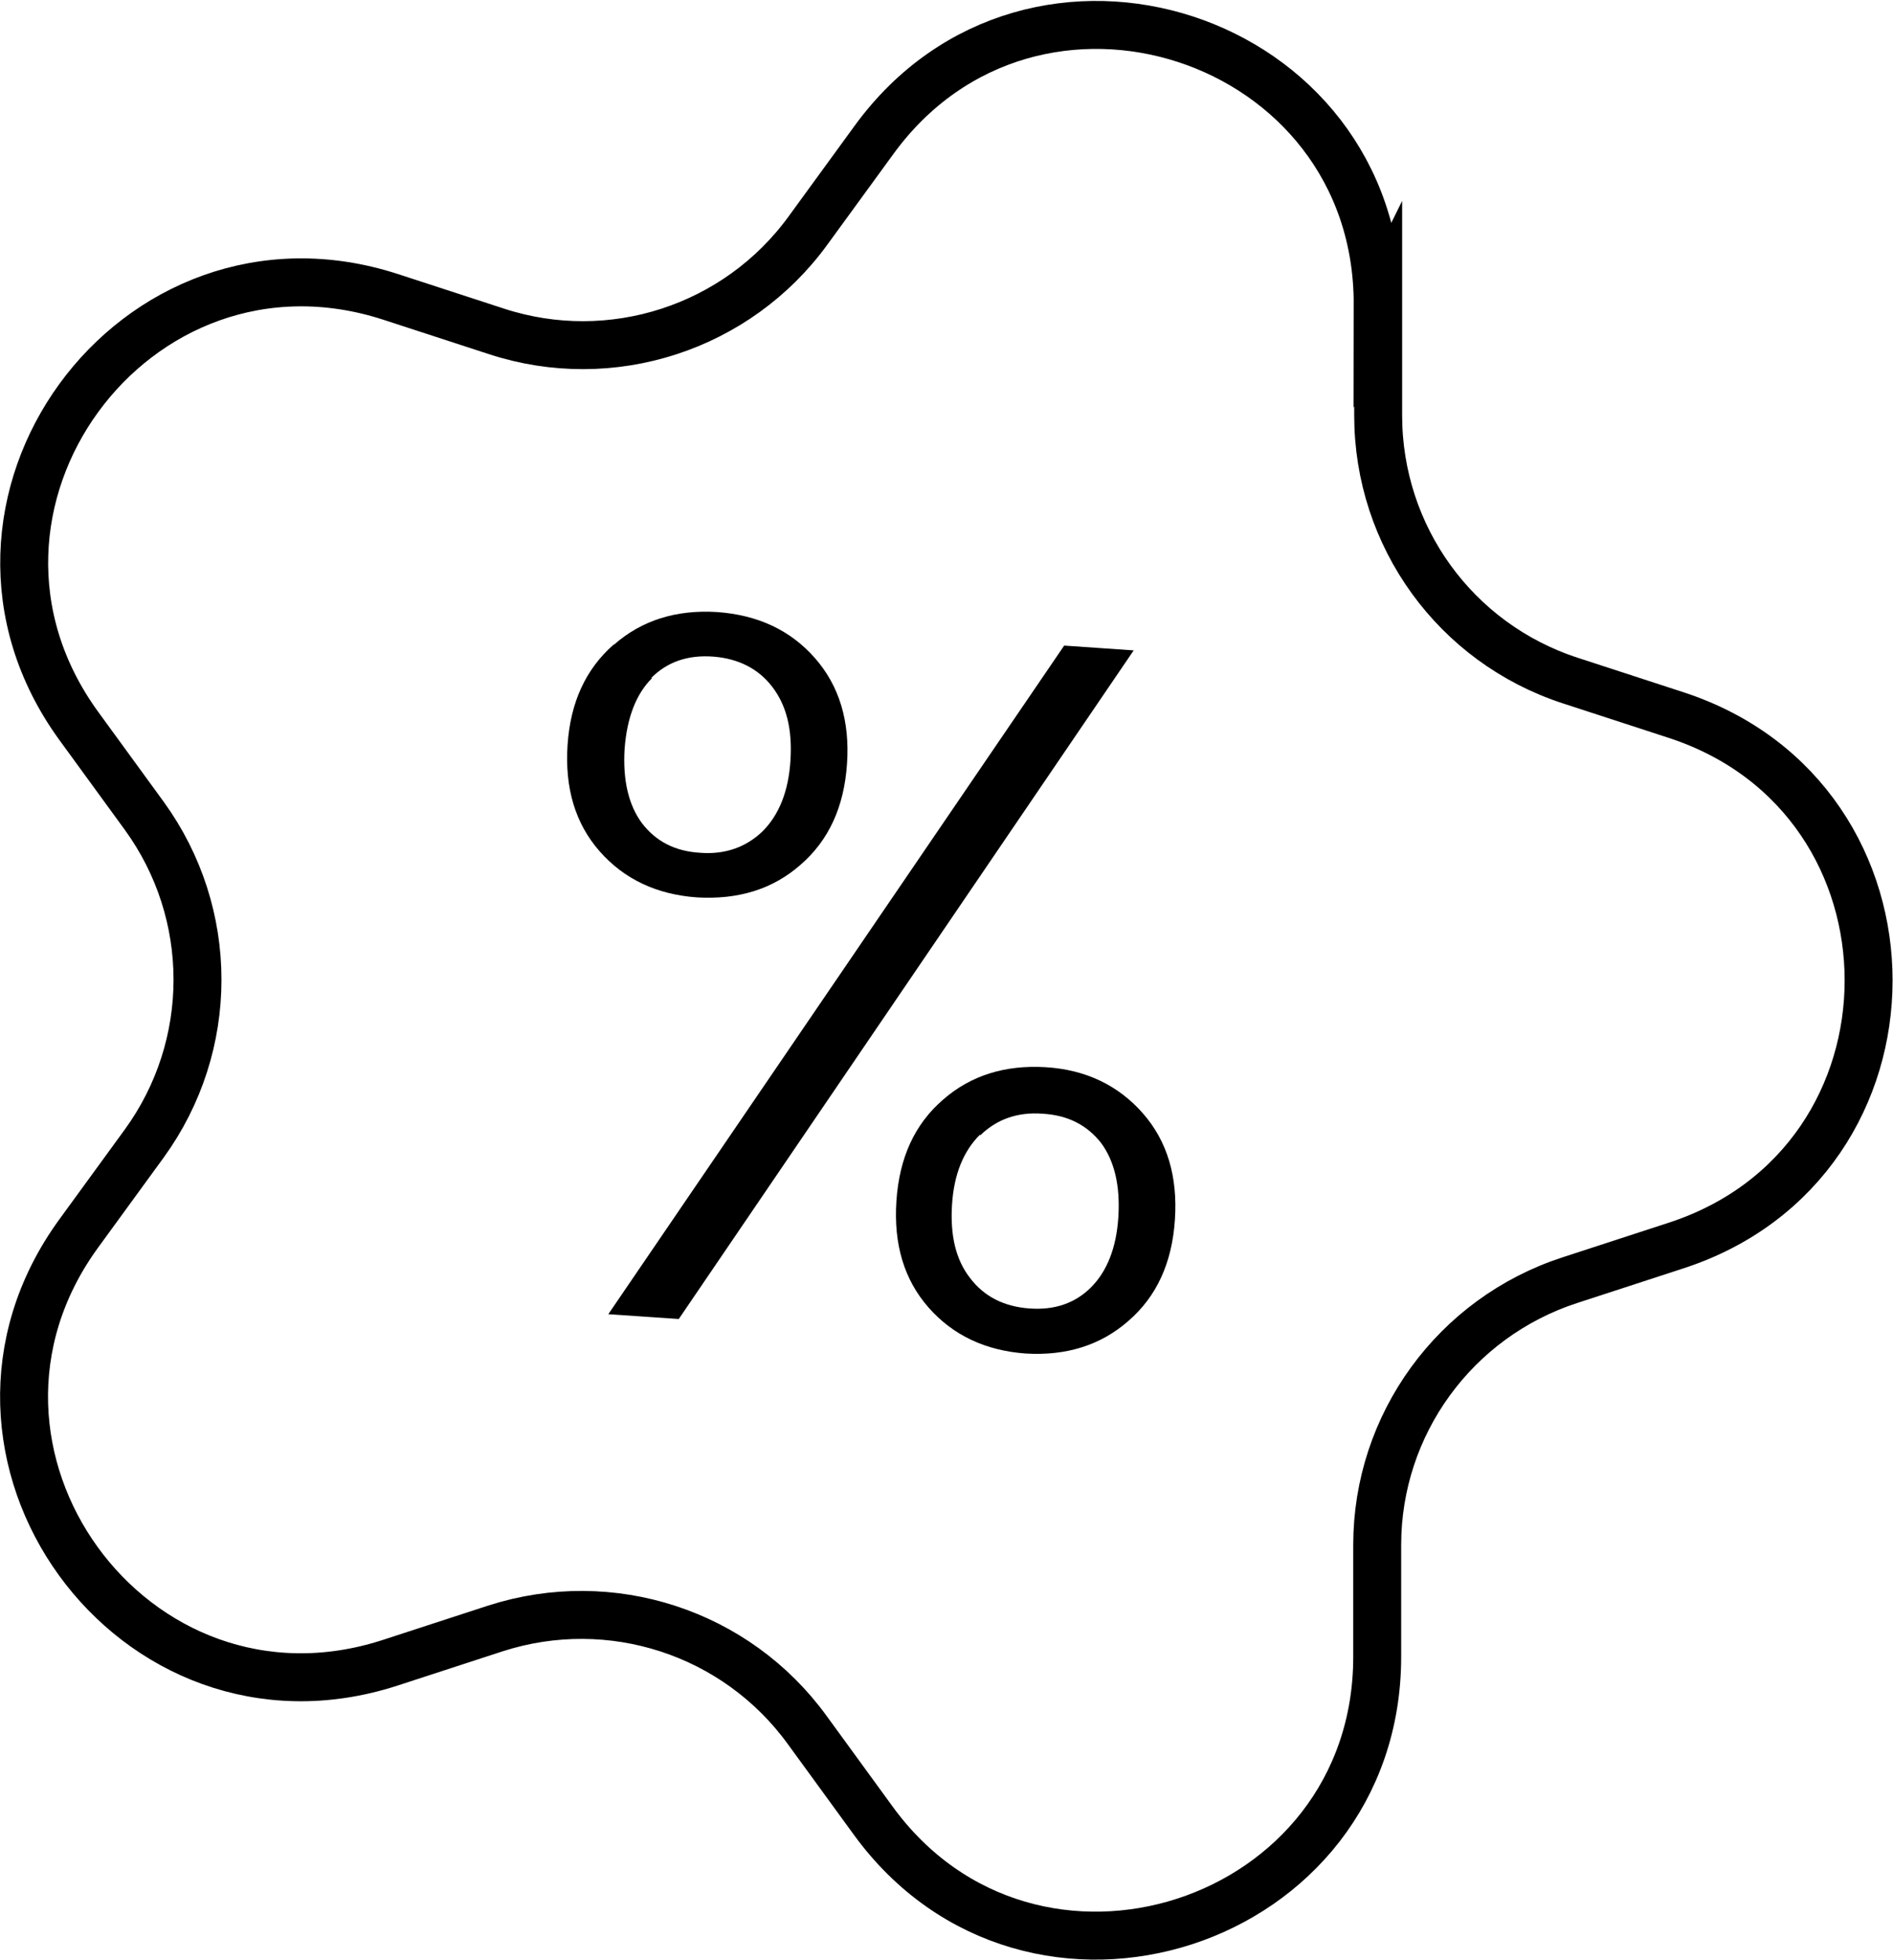 <?xml version="1.0" encoding="UTF-8"?>
<svg id="Layer_2" data-name="Layer 2" xmlns="http://www.w3.org/2000/svg" viewBox="0 0 39.49 40.86">
  <defs>
    <style>
      .cls-1 {
        fill: none;
        stroke: #000;
        stroke-miterlimit: 10;
      }

      .cls-2 {
        stroke-width: 0px;
      }
    </style>
  </defs>
  <g id="Layer_1-2" data-name="Layer 1">
    <path class="cls-1" d="m28.75,6.33v2.33c0,2.52,1.61,4.75,4.01,5.53l2.21.72c5.35,1.75,5.35,9.32-.01,11.06l-2.21.72c-2.4.78-4.02,3.01-4.02,5.52v2.33c0,5.63-7.22,7.96-10.52,3.41l-1.37-1.88c-1.48-2.04-4.1-2.89-6.5-2.12l-2.21.72c-5.36,1.73-9.8-4.4-6.49-8.95l1.37-1.88c1.48-2.04,1.48-4.79,0-6.83l-1.37-1.88c-3.31-4.56,1.15-10.68,6.51-8.94l2.21.72c2.39.78,5.02-.07,6.5-2.11l1.37-1.88c3.31-4.55,10.52-2.2,10.51,3.43Z"/>
    <path class="cls-2" d="m12.81,13.44c.58-.51,1.3-.73,2.14-.68.86.06,1.54.38,2.05.96.51.58.73,1.32.67,2.2-.06.9-.38,1.6-.97,2.11-.58.51-1.3.73-2.16.68-.84-.06-1.52-.38-2.03-.96-.51-.58-.73-1.32-.67-2.22.06-.89.38-1.58.96-2.09Zm10.84.12l-9.49,13.94-1.47-.1,9.51-13.94,1.45.1Zm-10.05.58c-.33.33-.52.82-.57,1.47-.04.65.08,1.17.36,1.55.29.38.69.59,1.22.62.52.04.96-.12,1.3-.45.34-.34.54-.83.58-1.48.04-.64-.08-1.14-.38-1.53-.29-.38-.71-.59-1.23-.63-.53-.04-.96.11-1.29.44Zm6.07,8.79c.58-.51,1.3-.73,2.14-.68s1.52.38,2.03.96c.51.58.73,1.32.67,2.22-.06.9-.38,1.6-.97,2.11-.58.51-1.3.73-2.14.68-.84-.06-1.52-.38-2.03-.96-.51-.58-.73-1.32-.67-2.22.06-.9.38-1.6.97-2.11Zm.77.73c-.34.34-.54.82-.58,1.46s.08,1.15.38,1.53c.29.38.7.59,1.23.63.53.04.96-.11,1.29-.44.33-.33.53-.82.57-1.47s-.08-1.16-.36-1.54c-.29-.37-.69-.58-1.22-.61-.53-.04-.96.12-1.3.45Z"/>
  </g>
</svg>